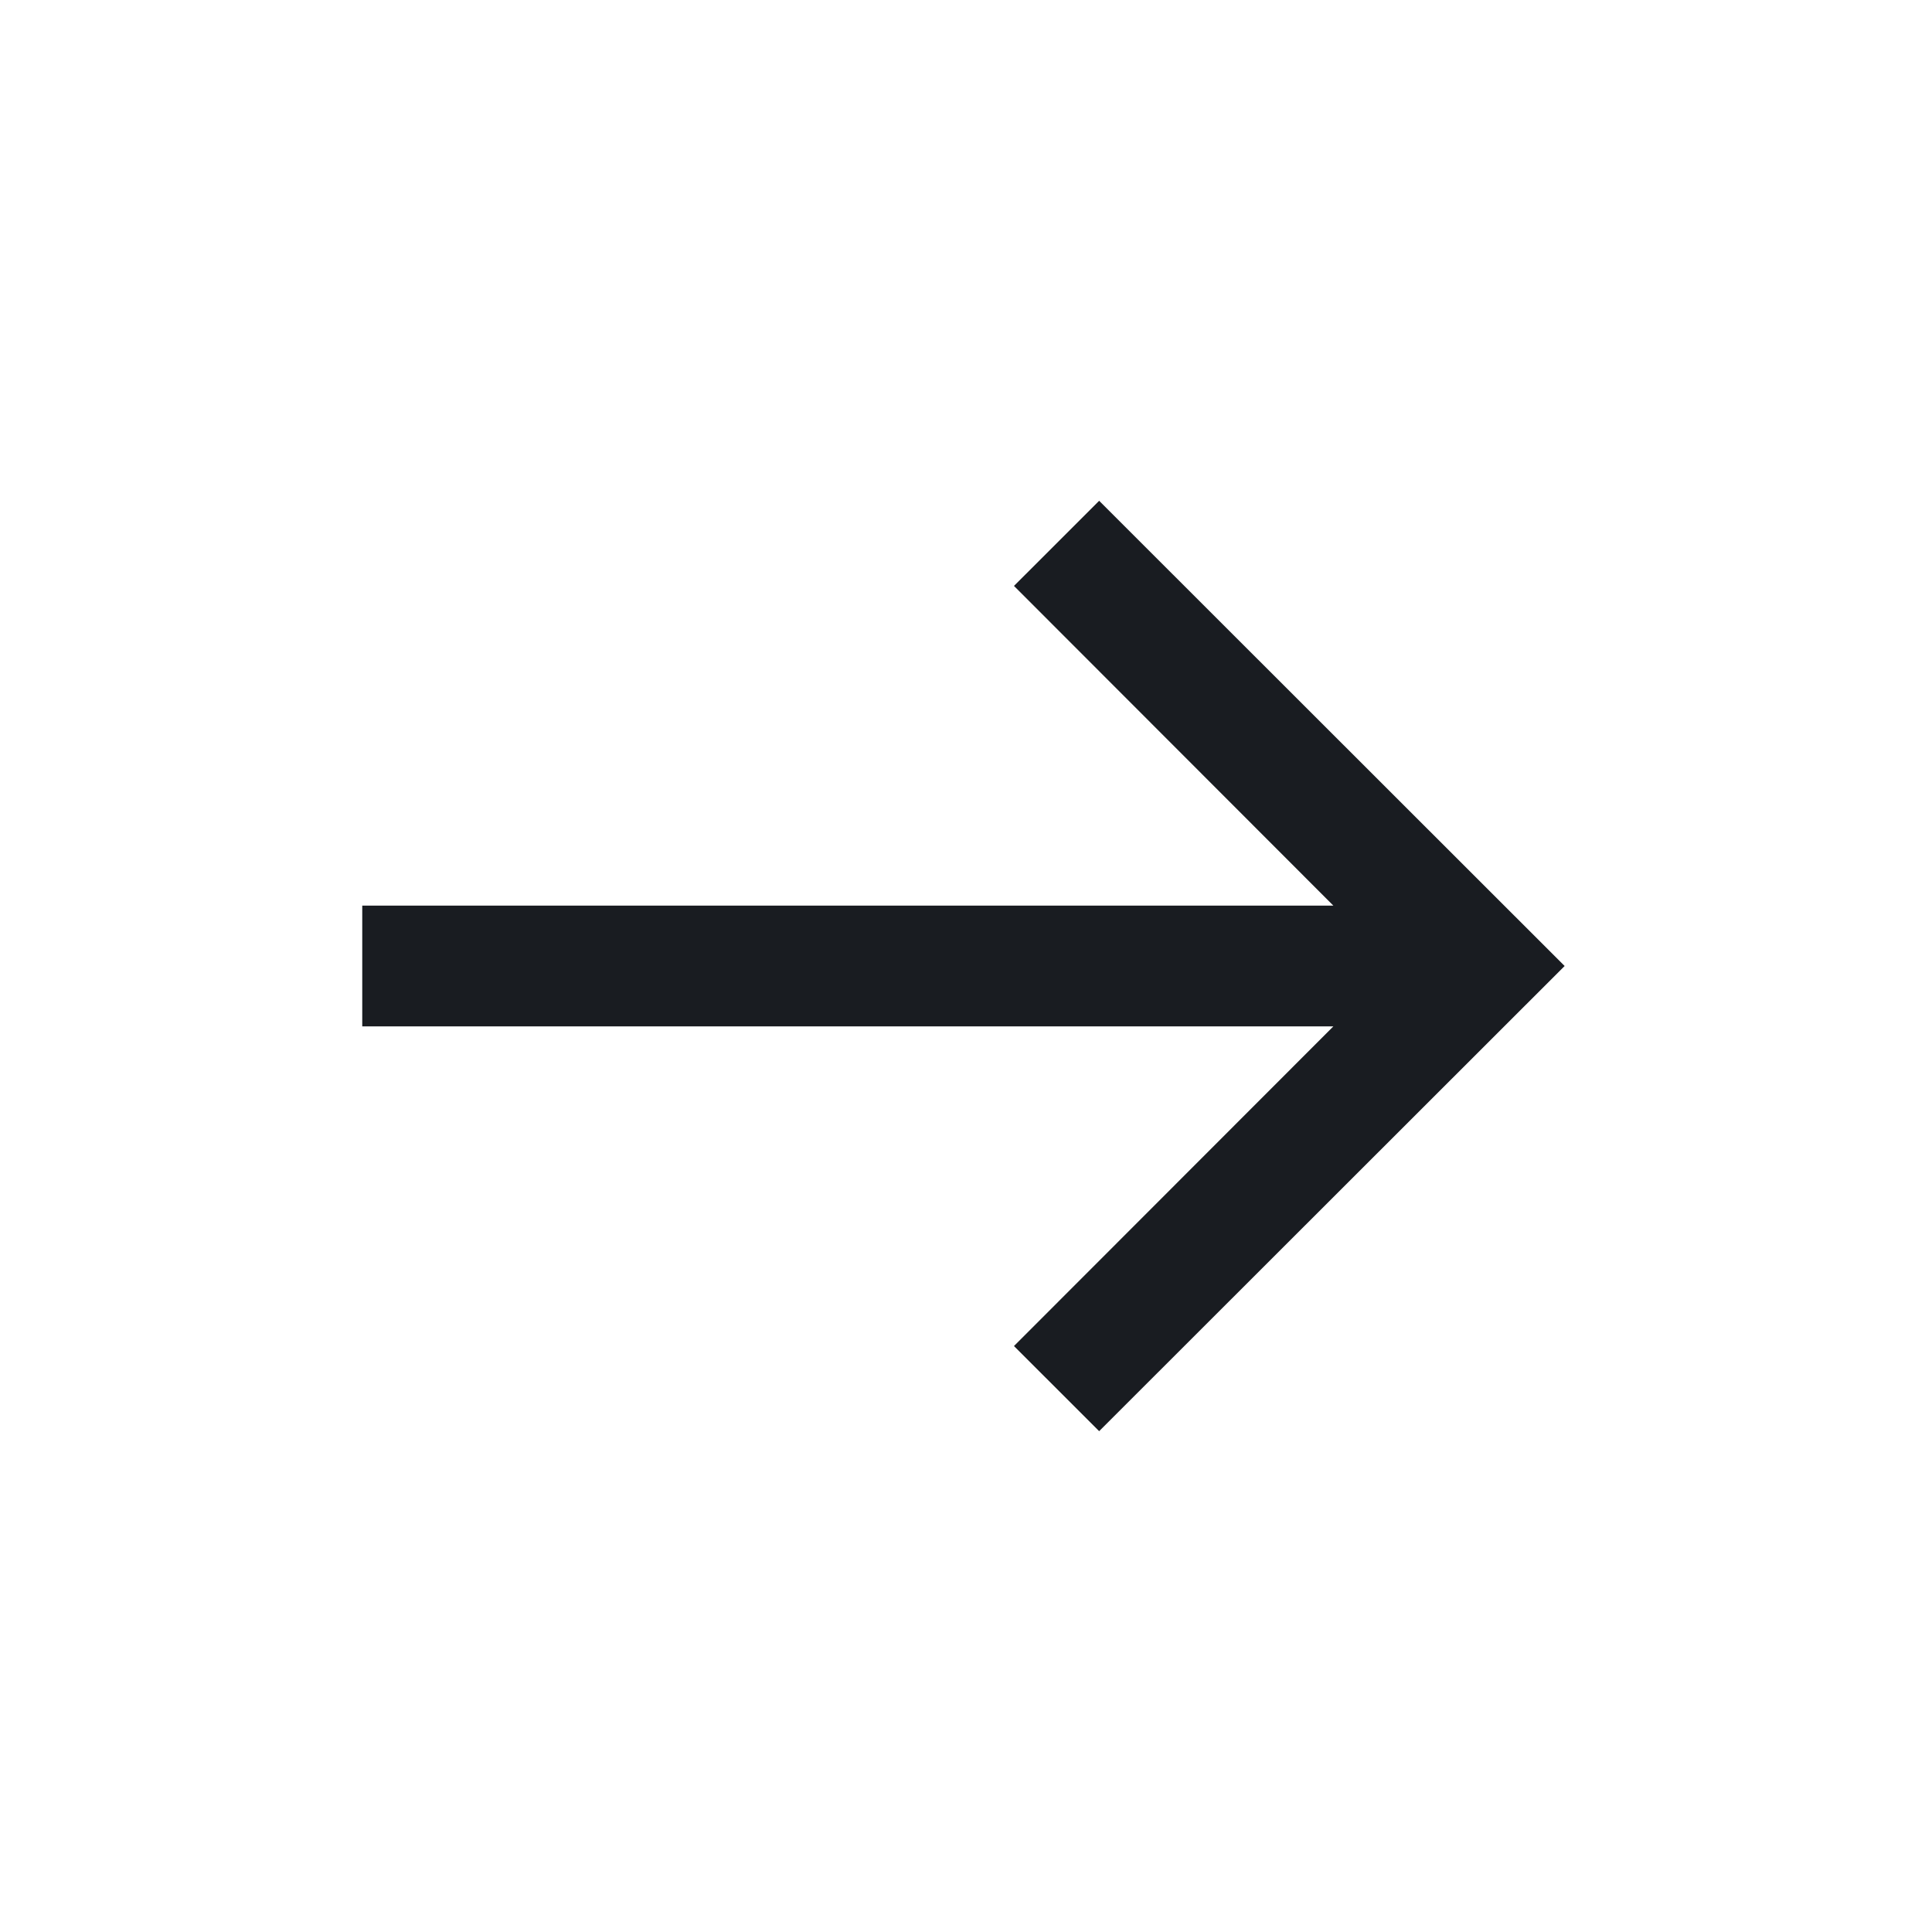 <svg xmlns="http://www.w3.org/2000/svg" width="48" height="48" fill="none" viewBox="0 0 48 48"><g clip-path="url(#a)"><path fill="#191c21" d="m27.308 12.442-2.116 2.115 7.935 7.943H9v3h24.127l-7.935 7.942 2.116 2.115L38.873 24z"/></g><defs><clipPath id="a"><path fill="#fff" d="M0 0h48v48H0z"/></clipPath></defs></svg>